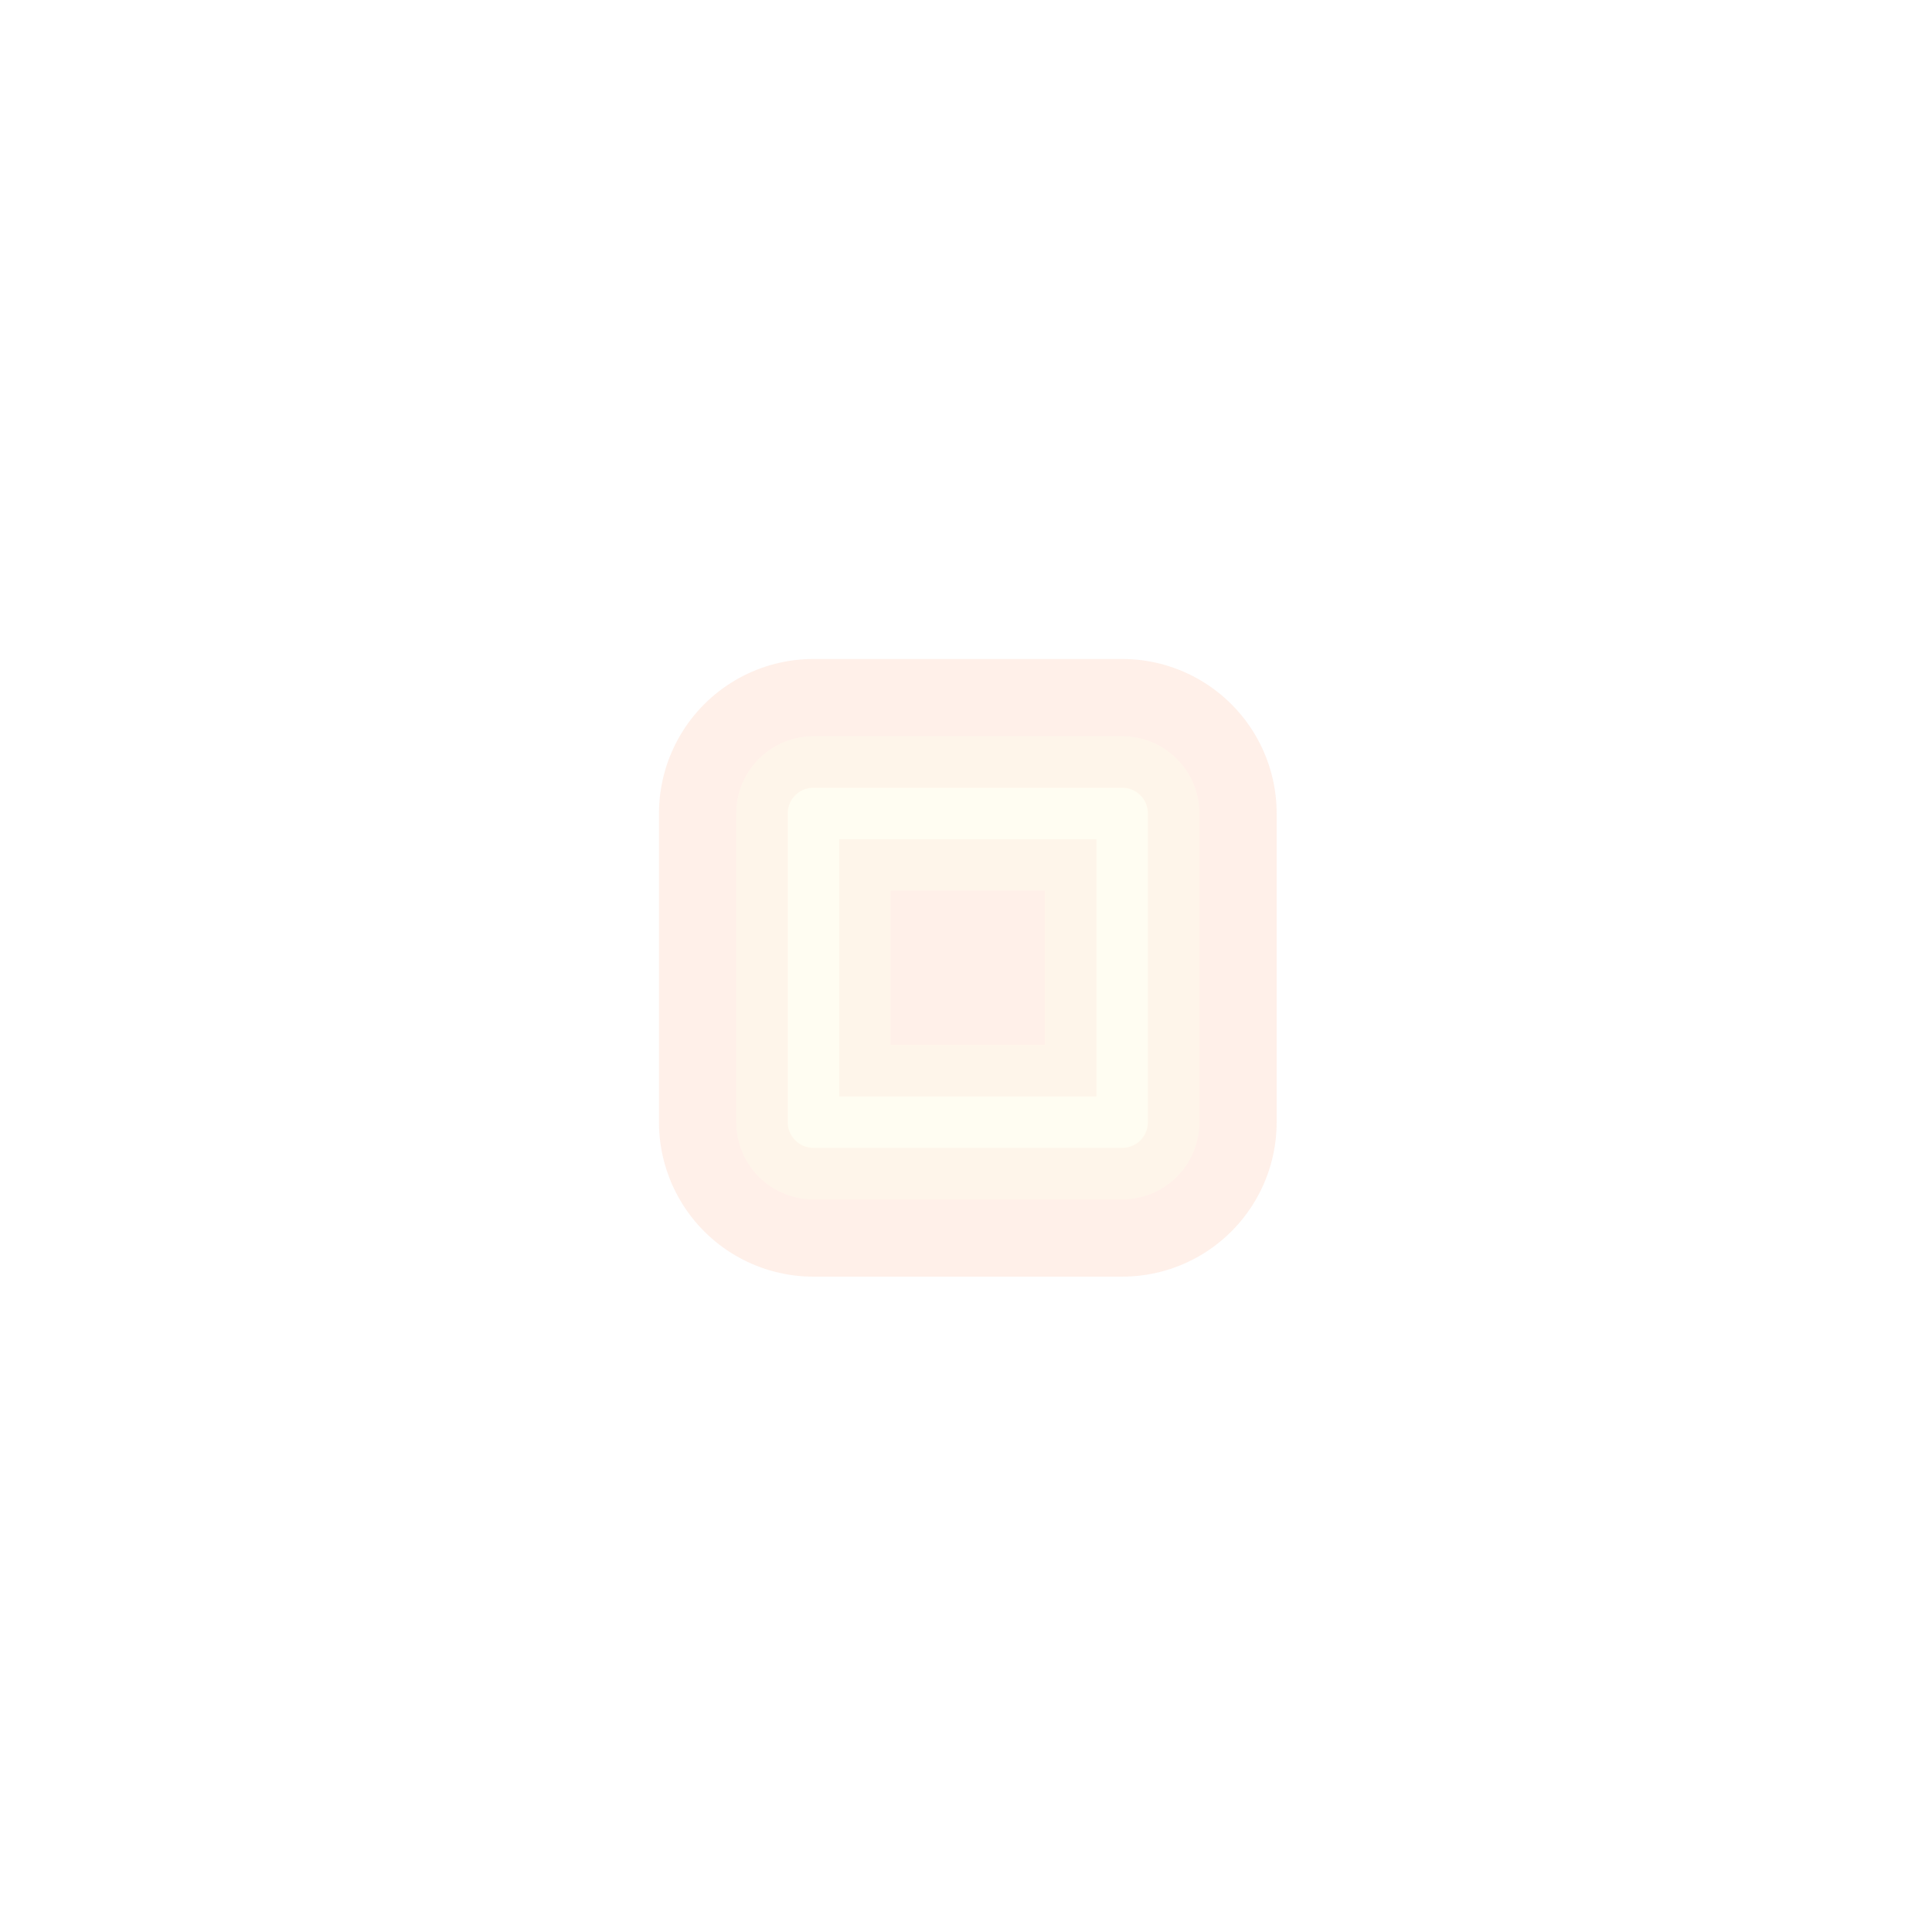 <svg width="133" height="133" viewBox="0 0 133 133" fill="none" xmlns="http://www.w3.org/2000/svg">
<g opacity="0.1" filter="url(#filter0_d_228_4441)">
<path d="M77.25 44H56V65.25H77.25V44Z" stroke="#FC6423" stroke-width="21.272" stroke-miterlimit="10" stroke-linecap="round" stroke-linejoin="round"/>
<path d="M77.25 44H56V65.25H77.25V44Z" stroke="#F99E26" stroke-width="10.636" stroke-miterlimit="10" stroke-linecap="round" stroke-linejoin="round"/>
<path d="M77.25 44H56V65.25H77.25V44Z" stroke="#FFE876" stroke-width="3.545" stroke-miterlimit="10" stroke-linecap="round" stroke-linejoin="round"/>
</g>
<defs>
<filter id="filter0_d_228_4441" x="0.364" y="0.364" width="132.521" height="132.521" filterUnits="userSpaceOnUse" color-interpolation-filters="sRGB">
<feFlood flood-opacity="0" result="BackgroundImageFix"/>
<feColorMatrix in="SourceAlpha" type="matrix" values="0 0 0 0 0 0 0 0 0 0 0 0 0 0 0 0 0 0 127 0" result="hardAlpha"/>
<feOffset dy="12"/>
<feGaussianBlur stdDeviation="22.5"/>
<feColorMatrix type="matrix" values="0 0 0 0 0.976 0 0 0 0 0.62 0 0 0 0 0.149 0 0 0 1 0"/>
<feBlend mode="normal" in2="BackgroundImageFix" result="effect1_dropShadow_228_4441"/>
<feBlend mode="normal" in="SourceGraphic" in2="effect1_dropShadow_228_4441" result="shape"/>
</filter>
</defs>
</svg>
